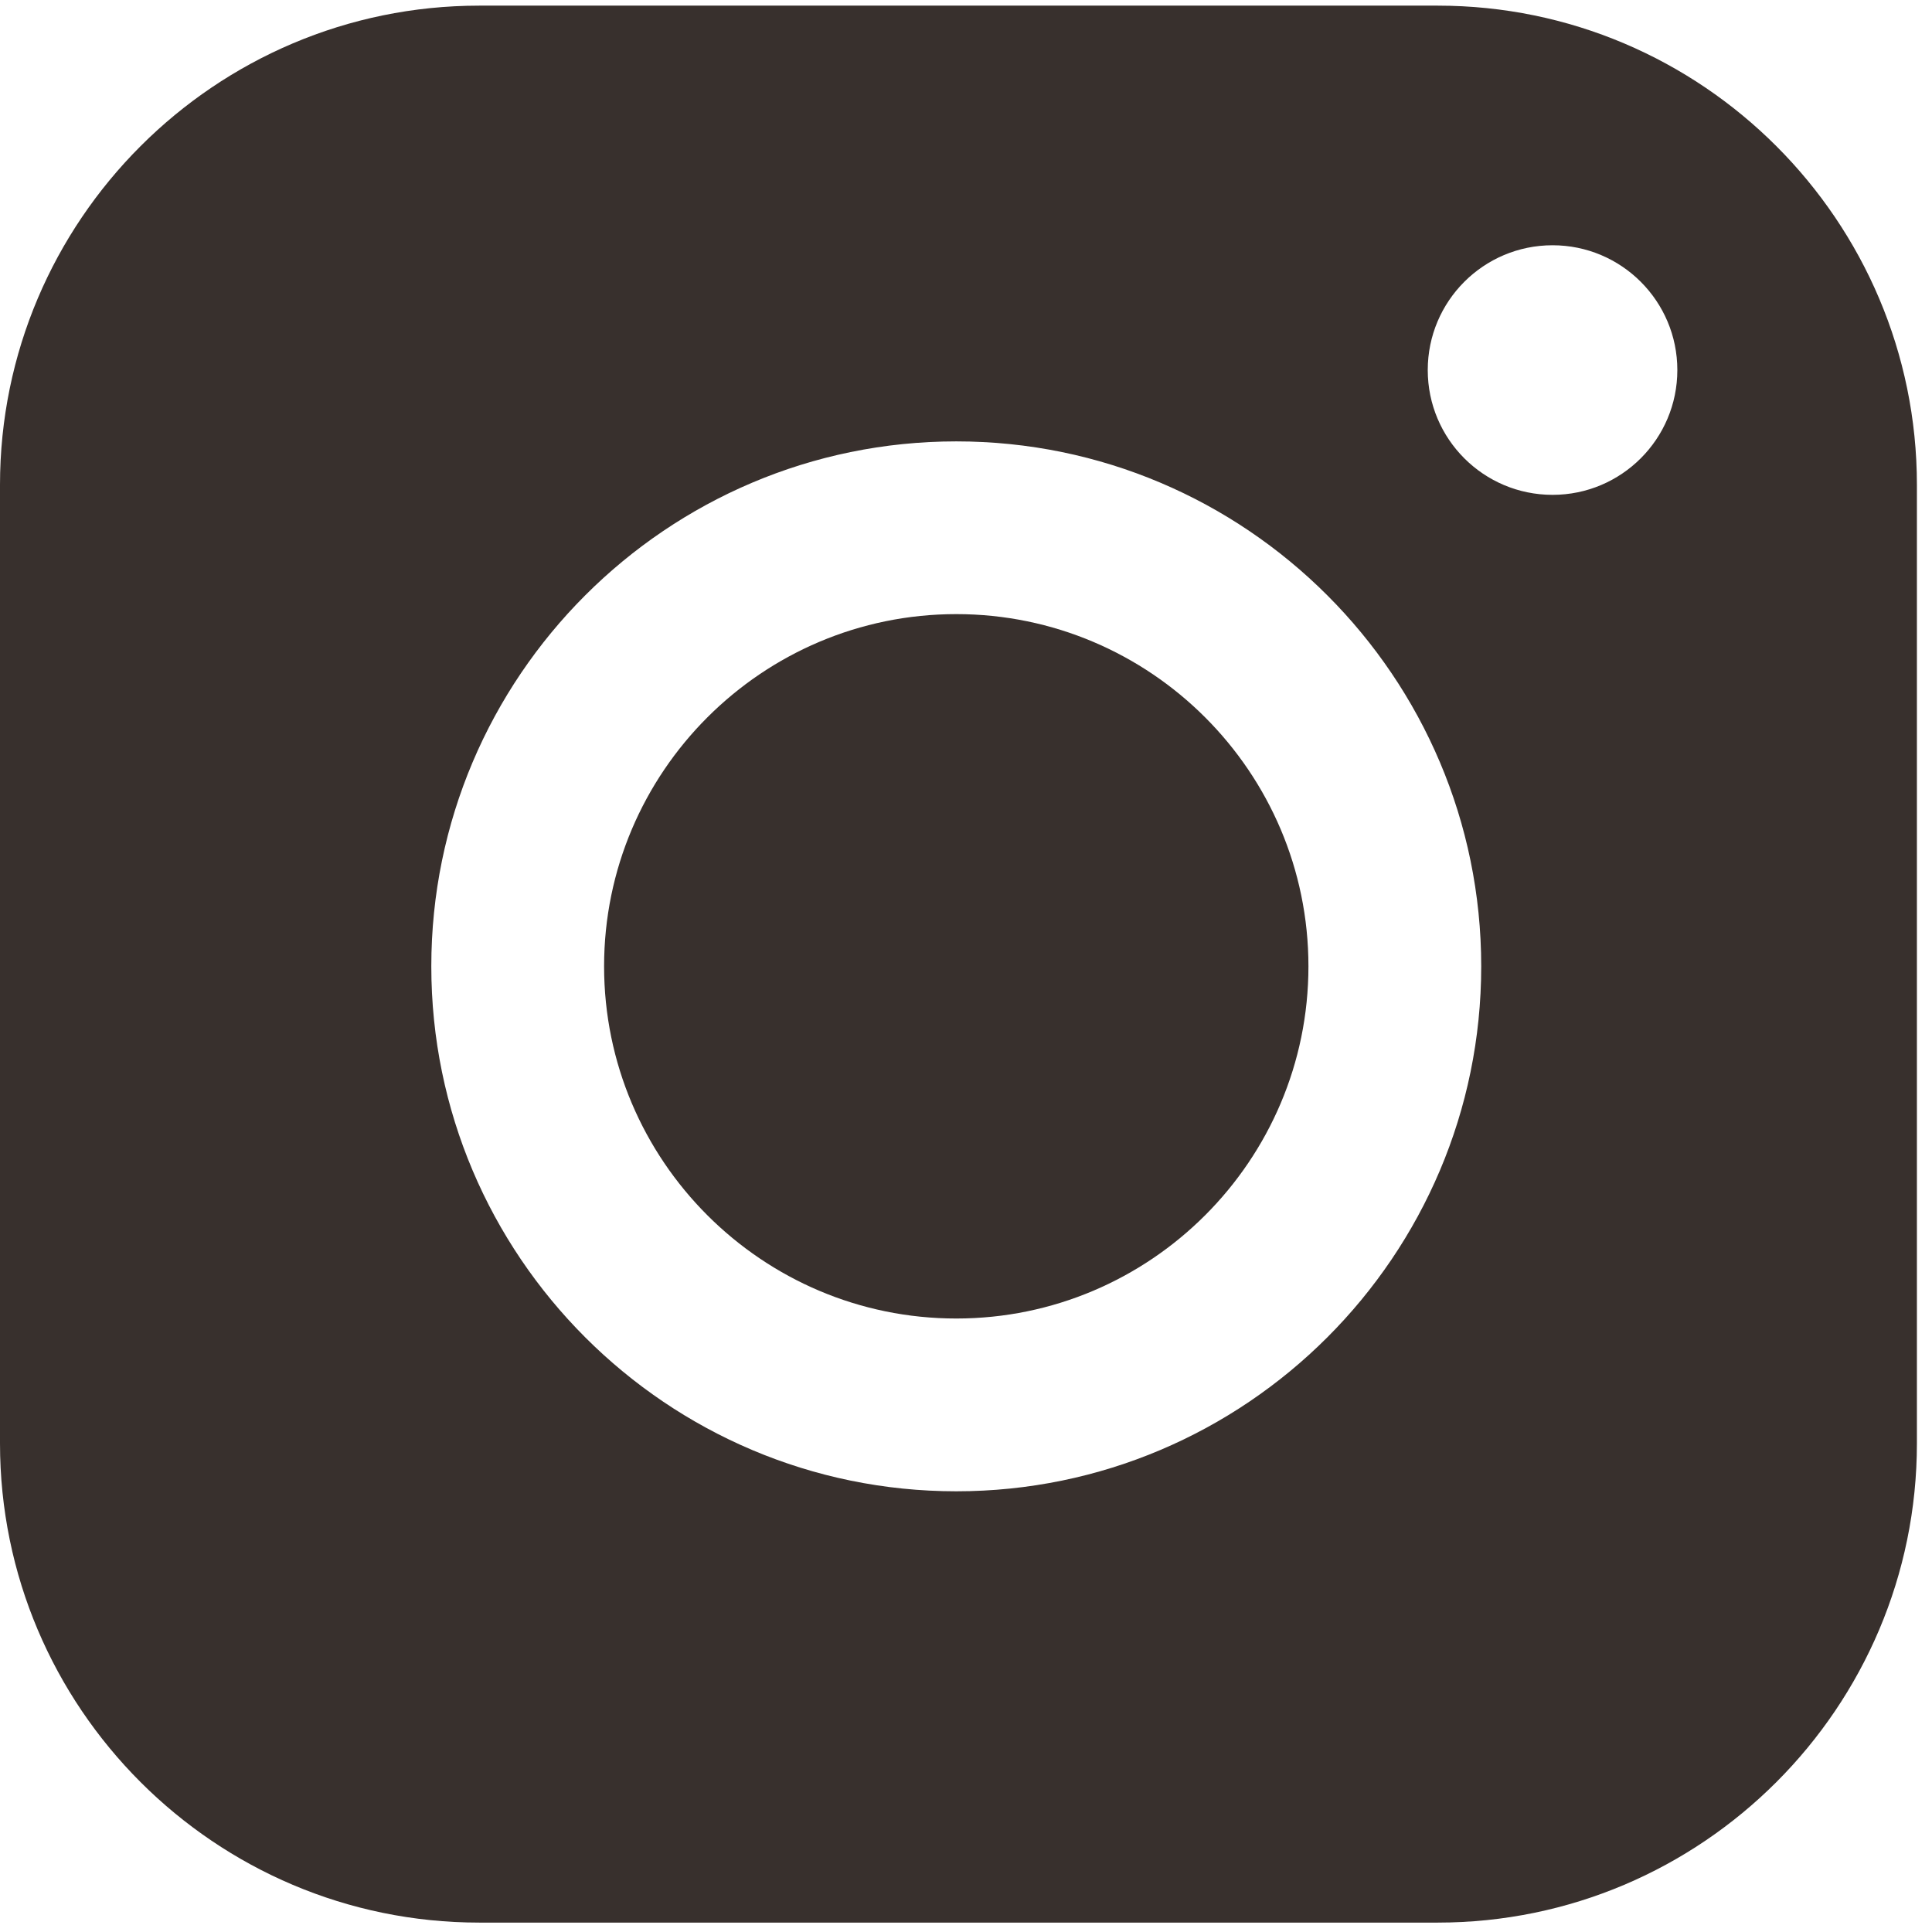 <svg xmlns="http://www.w3.org/2000/svg" width="37" height="37" viewBox="0 0 37 37" fill="none"><path d="M25.058 18.506C25.058 22.225 22.032 25.251 18.314 25.251C14.594 25.251 11.569 22.225 11.569 18.506C11.569 14.787 14.594 11.761 18.314 11.761C22.032 11.761 25.058 14.787 25.058 18.506ZM36.711 9.286V27.642C36.711 32.703 32.594 36.82 27.534 36.82H9.178C4.117 36.82 0 32.703 0 27.642V9.286C0 4.226 4.117 0.108 9.178 0.108H27.534C32.594 0.108 36.711 4.226 36.711 9.286ZM28.367 18.506C28.367 12.963 23.857 8.453 18.314 8.453C12.77 8.453 8.26 12.963 8.26 18.506C8.26 24.05 12.77 28.56 18.314 28.56C23.857 28.56 28.367 24.05 28.367 18.506ZM32.123 7.087C32.123 5.767 31.052 4.697 29.733 4.697C28.413 4.697 27.343 5.767 27.343 7.087C27.343 8.407 28.413 9.477 29.733 9.477C31.052 9.477 32.123 8.407 32.123 7.087Z" fill="#38302D"></path></svg>